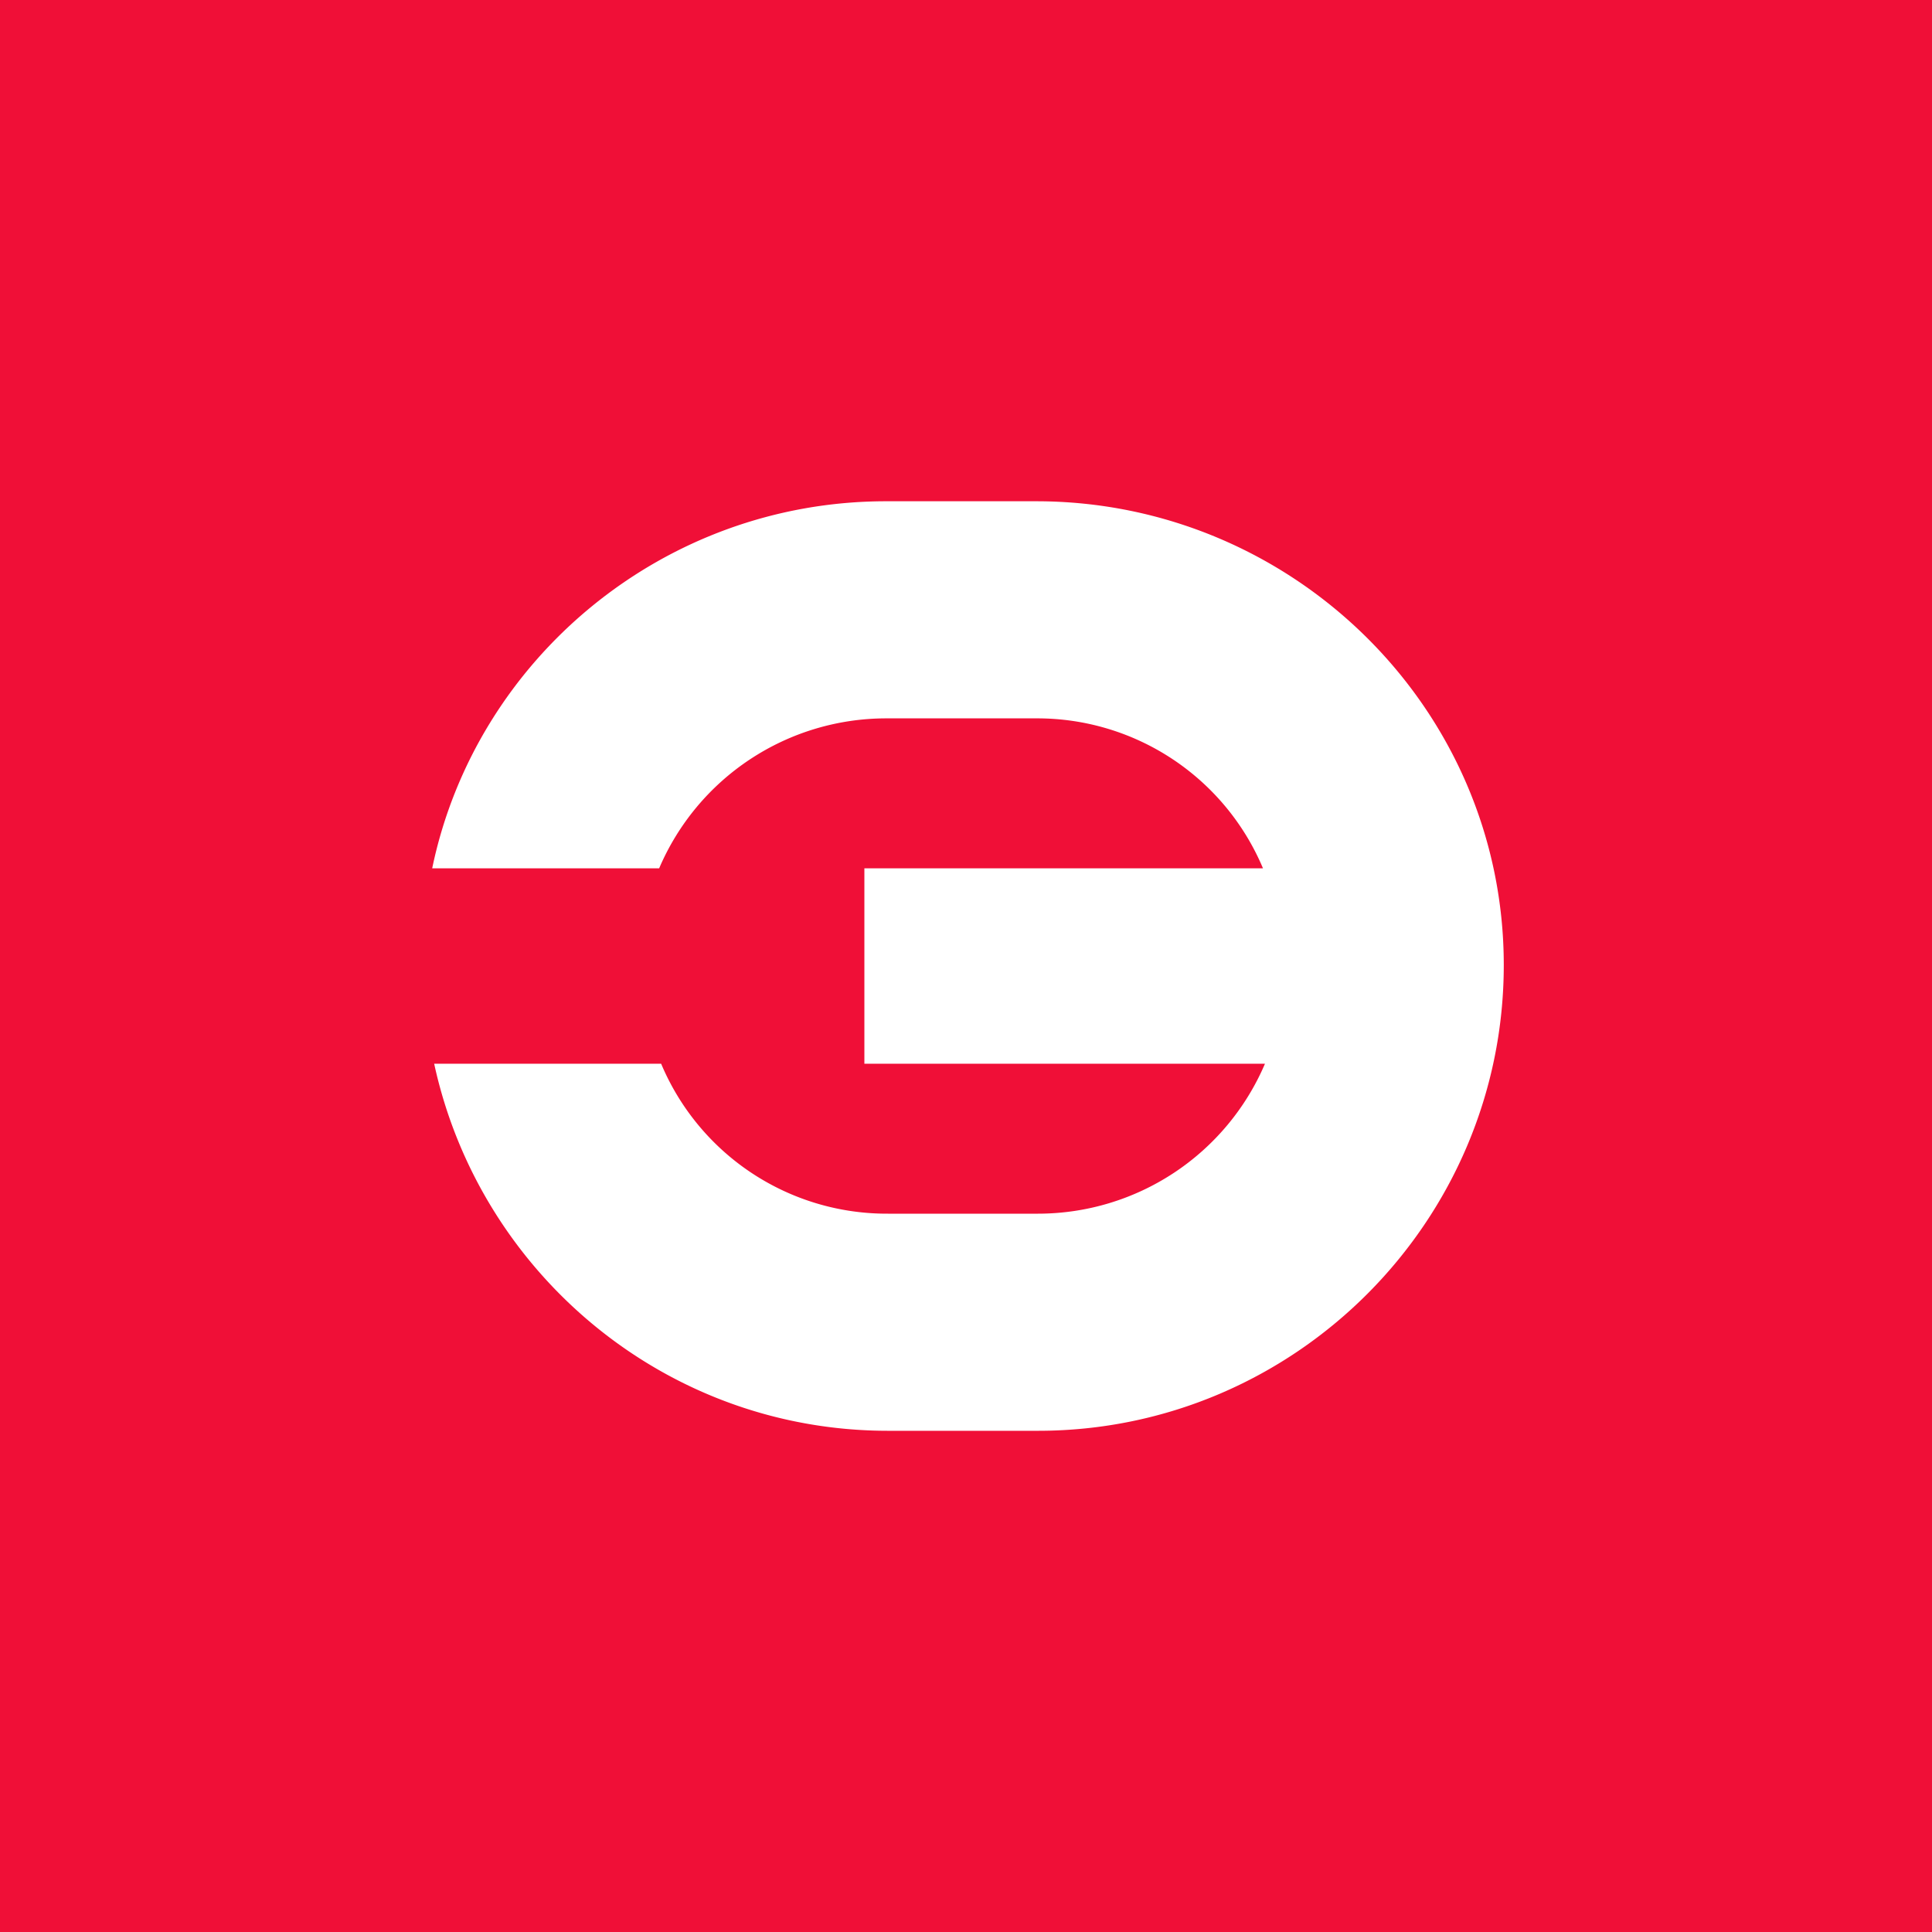 <svg width='40' height='40' fill='none' xmlns='http://www.w3.org/2000/svg'><path d='M40 0H0v40h40V0Z' fill='#F00F37'/><path d='M21.45 10.378h-3.104c-4.617 0-8.499 3.269-9.398 7.6h4.699a5.112 5.112 0 0 1 4.699-3.105h3.105a5.07 5.07 0 0 1 4.698 3.105h-8.253v4.045h8.294a5.112 5.112 0 0 1-4.698 3.105h-3.106a5.069 5.069 0 0 1-4.698-3.105H8.989c.94 4.33 4.78 7.6 9.397 7.6h3.106c5.311 0 9.642-4.332 9.642-9.643 0-5.312-4.372-9.602-9.683-9.602Z' fill='#fff'/></svg>